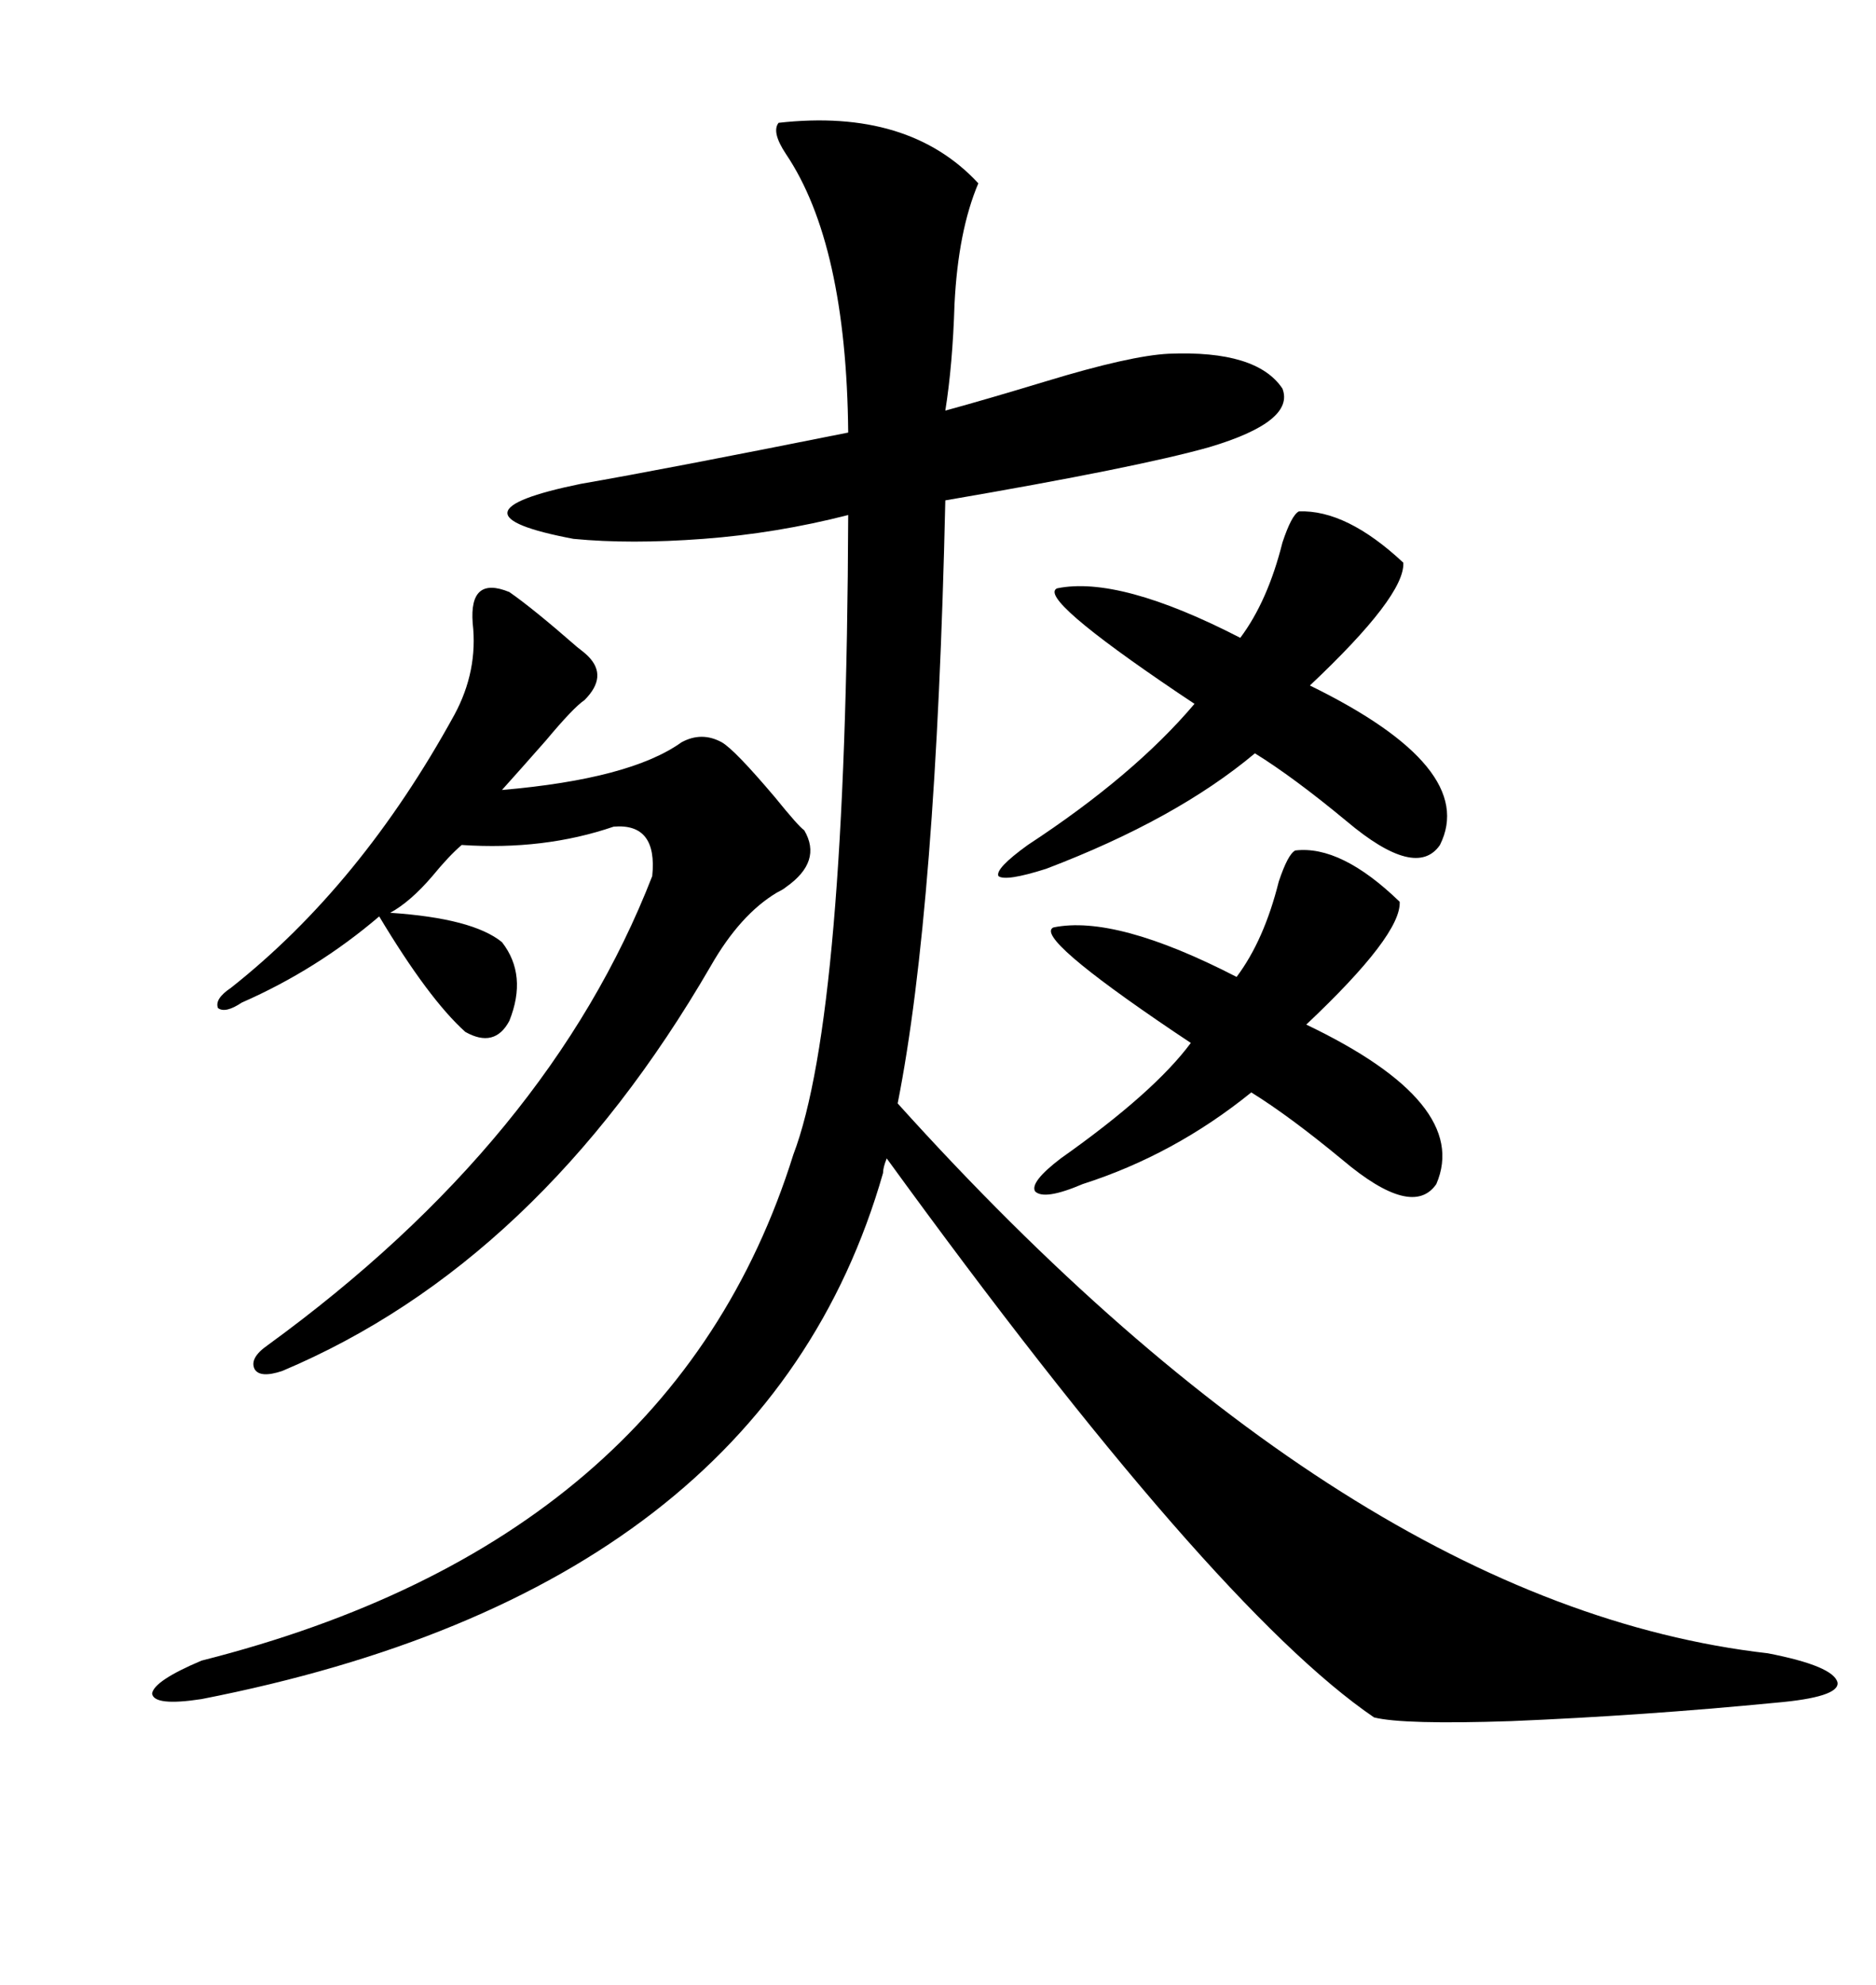 <svg xmlns="http://www.w3.org/2000/svg" xmlns:xlink="http://www.w3.org/1999/xlink" width="300" height="317.285"><path d="M124.51 19.63L124.51 19.63Q145.31 17.29 156.45 29.30L156.45 29.30Q153.22 36.91 152.64 48.63L152.64 48.63Q152.34 58.30 151.17 65.63L151.17 65.63Q157.62 63.87 167.29 60.94L167.29 60.94Q180.76 56.84 186.91 56.54L186.91 56.54Q200.98 55.96 205.08 62.11L205.08 62.11Q207.13 67.38 193.36 71.48L193.36 71.48Q181.93 74.71 151.17 79.98L151.17 79.98Q149.71 145.31 143.55 176.37L143.55 176.37Q215.92 256.64 282.71 264.26L282.71 264.26Q293.26 266.31 293.85 268.95L293.85 268.95Q294.14 271.29 283.89 272.17L283.89 272.17Q262.79 274.22 241.70 275.10L241.70 275.10Q224.41 275.68 219.73 274.51L219.73 274.51Q193.95 256.93 141.80 185.16L141.80 185.16Q141.21 186.62 141.21 187.50L141.21 187.50Q122.17 254.00 32.23 271.58L32.23 271.58Q24.61 272.75 24.32 270.70L24.32 270.70Q24.61 268.65 32.23 265.43L32.23 265.43Q107.52 246.39 126.86 184.57L126.86 184.57Q135.35 162.30 135.64 82.32L135.64 82.32Q124.22 85.25 112.50 86.13L112.50 86.13Q100.78 87.01 91.70 86.13L91.70 86.13Q70.02 82.03 92.87 77.34L92.87 77.34Q106.35 75 135.64 69.14L135.64 69.14Q135.35 38.96 125.68 24.61L125.68 24.61Q123.34 21.09 124.51 19.63ZM81.45 94.63L81.45 94.63Q85.25 97.27 92.29 103.42L92.29 103.42Q93.46 104.30 94.04 104.88L94.04 104.88Q97.27 108.11 93.46 111.91L93.46 111.91Q91.70 113.09 87.30 118.36L87.30 118.36Q82.91 123.34 80.27 126.27L80.27 126.27Q100.78 124.51 108.98 118.65L108.98 118.65Q112.21 116.89 115.43 118.65L115.43 118.65Q117.48 119.82 123.93 127.44L123.93 127.44Q127.73 132.13 128.61 132.71L128.61 132.71Q131.54 137.70 125.68 141.80L125.68 141.80Q125.39 142.09 124.22 142.68L124.22 142.68Q118.36 146.19 113.67 154.39L113.67 154.39Q86.13 201.86 45.12 219.14L45.12 219.14Q41.60 220.31 40.72 218.85L40.72 218.85Q39.84 217.09 42.77 215.04L42.77 215.04Q87.89 182.23 104.30 140.04L104.30 140.04Q105.18 131.54 98.14 132.13L98.14 132.13Q87.01 135.94 73.83 135.06L73.83 135.06Q71.78 136.82 69.14 140.04L69.14 140.04Q65.63 144.14 62.40 145.90L62.40 145.90Q75.59 146.78 80.27 150.59L80.27 150.59Q84.38 155.86 81.45 163.18L81.45 163.18Q79.10 167.58 74.41 164.94L74.41 164.94Q68.55 159.67 60.64 146.48L60.64 146.48Q50.68 154.98 38.67 160.25L38.67 160.25Q36.04 162.01 34.86 161.13L34.86 161.13Q34.28 159.67 36.91 157.91L36.91 157.91Q57.71 141.50 72.66 114.26L72.66 114.26Q76.46 107.23 75.59 99.61L75.59 99.61Q75 91.99 81.45 94.63ZM207.71 81.74L207.71 81.74Q215.33 81.45 224.41 89.94L224.41 89.94Q224.71 95.21 209.47 109.57L209.47 109.57Q236.43 122.75 230.27 135.06L230.27 135.06Q226.46 140.63 215.33 131.25L215.33 131.25Q206.84 124.22 200.68 120.41L200.68 120.41Q188.09 130.96 167.29 138.87L167.29 138.87Q160.84 140.92 159.67 140.04L159.67 140.04Q159.08 138.87 164.36 135.06L164.36 135.06Q181.35 123.93 191.02 112.50L191.02 112.50Q190.14 111.91 188.38 110.74L188.38 110.74Q165.82 95.51 169.04 94.04L169.04 94.04Q179.00 91.99 198.34 101.95L198.34 101.95Q202.73 96.09 205.08 86.72L205.08 86.72Q206.54 82.32 207.71 81.74ZM207.13 135.94L207.13 135.94Q214.45 135.06 223.83 144.14L223.83 144.14Q224.12 149.41 208.89 163.77L208.89 163.77Q235.25 176.37 229.69 189.26L229.69 189.26Q225.88 194.82 214.75 185.45L214.75 185.45Q206.25 178.42 200.10 174.61L200.10 174.61Q187.79 184.57 173.14 189.26L173.14 189.26Q166.99 191.89 165.53 190.43L165.53 190.43Q164.65 188.96 169.63 185.16L169.63 185.16Q184.57 174.61 190.43 166.70L190.43 166.70Q189.55 166.11 187.79 164.94L187.79 164.94Q165.23 149.71 168.46 148.24L168.46 148.24Q178.42 146.19 197.75 156.15L197.75 156.15Q202.15 150.29 204.49 140.92L204.49 140.92Q205.96 136.52 207.13 135.94Z"/></svg>
